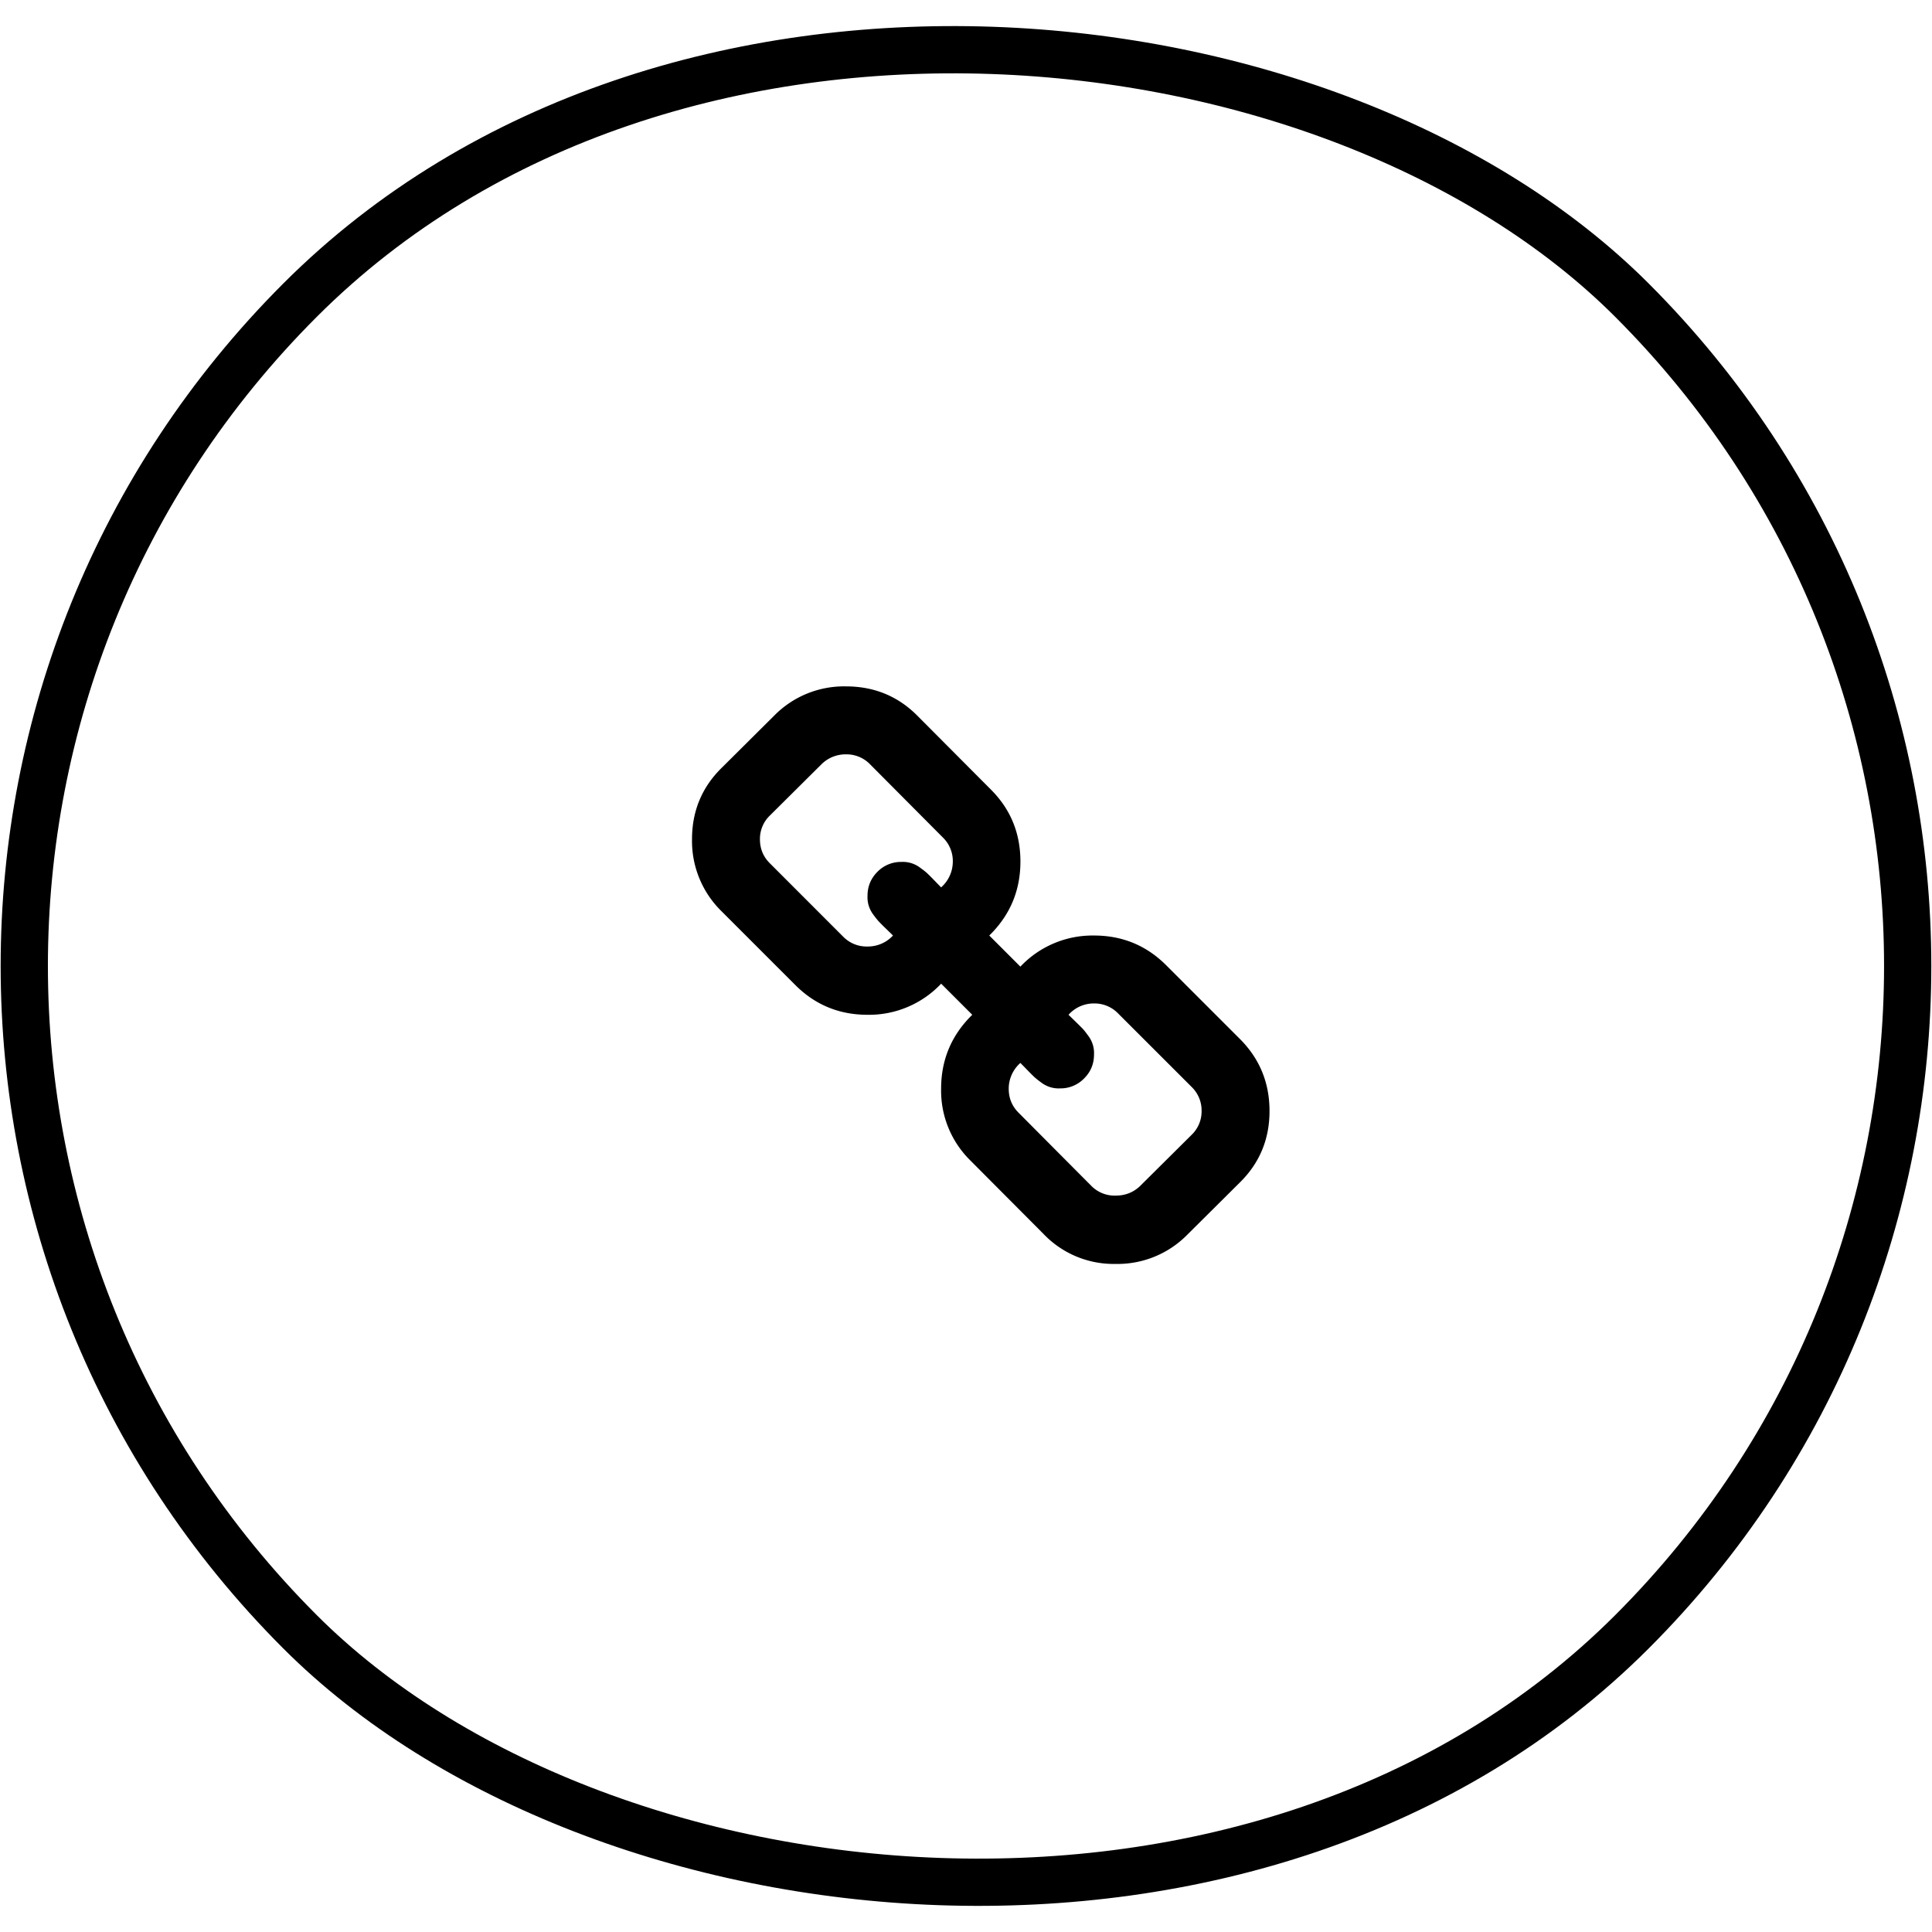 <svg xmlns="http://www.w3.org/2000/svg" fill="none" viewBox="0 0 49.064 49.064"><rect width="47.83" height="47.83" x="-23.915" y="10.778" stroke="#000" stroke-width="1.2" rx="23.915" transform="rotate(-45)"/><mask id="a" width="69" height="69" x="0" y="0" maskUnits="userSpaceOnUse"><path fill="#d9d9d9" d="M.263 35.009 34.933.339l32.193 32.193a3.502 3.502 0 0 1 0 4.953L37.409 67.202a3.502 3.502 0 0 1-4.953 0z"/></mask><g mask="url(#a)" transform="translate(-10.4 -10.477)"><path fill="currentColor" d="M40.915 38.693a.832.832 0 0 0-.252-.612l-1.87-1.869a.832.832 0 0 0-.61-.252.856.856 0 0 0-.647.288l.17.166c.096.093.16.158.194.193.033.036.078.093.134.171a.722.722 0 0 1 .149.477c0 .24-.084.443-.252.61a.832.832 0 0 1-.611.252.724.724 0 0 1-.476-.148 2.157 2.157 0 0 1-.171-.135 5.49 5.49 0 0 1-.193-.193 26.131 26.131 0 0 0-.167-.17.872.872 0 0 0-.296.655c0 .24.084.444.252.611l1.85 1.86a.828.828 0 0 0 .612.243c.24 0 .443-.078.611-.233l1.321-1.312a.822.822 0 0 0 .252-.602zm-6.318-6.336a.832.832 0 0 0-.252-.611l-1.85-1.86a.832.832 0 0 0-.612-.252.868.868 0 0 0-.611.242l-1.321 1.312a.822.822 0 0 0-.252.603c0 .24.084.443.252.61l1.869 1.87a.829.829 0 0 0 .611.243.869.869 0 0 0 .647-.279 26.131 26.131 0 0 0-.17-.166 5.49 5.49 0 0 1-.194-.194 2.157 2.157 0 0 1-.135-.17.724.724 0 0 1-.148-.476c0-.24.084-.444.252-.612a.832.832 0 0 1 .61-.251.722.722 0 0 1 .476.148c.08.057.136.102.172.135.036.033.1.097.193.193s.148.153.166.17a.872.872 0 0 0 .297-.655zm8.043 6.335c0 .72-.254 1.328-.764 1.825l-1.32 1.312a2.485 2.485 0 0 1-1.825.746 2.462 2.462 0 0 1-1.833-.764l-1.852-1.86a2.485 2.485 0 0 1-.746-1.825c0-.737.264-1.363.791-1.878l-.79-.79a2.517 2.517 0 0 1-1.87.79c-.719 0-1.33-.252-1.833-.755l-1.87-1.87a2.496 2.496 0 0 1-.754-1.832c0-.72.254-1.328.764-1.825l1.32-1.312a2.485 2.485 0 0 1 1.825-.746c.725 0 1.336.255 1.833.764l1.852 1.86c.497.498.746 1.106.746 1.825 0 .737-.264 1.363-.791 1.878l.79.79a2.518 2.518 0 0 1 1.87-.79c.719 0 1.33.252 1.833.755l1.87 1.87c.503.502.754 1.114.754 1.832z"/></g></svg>